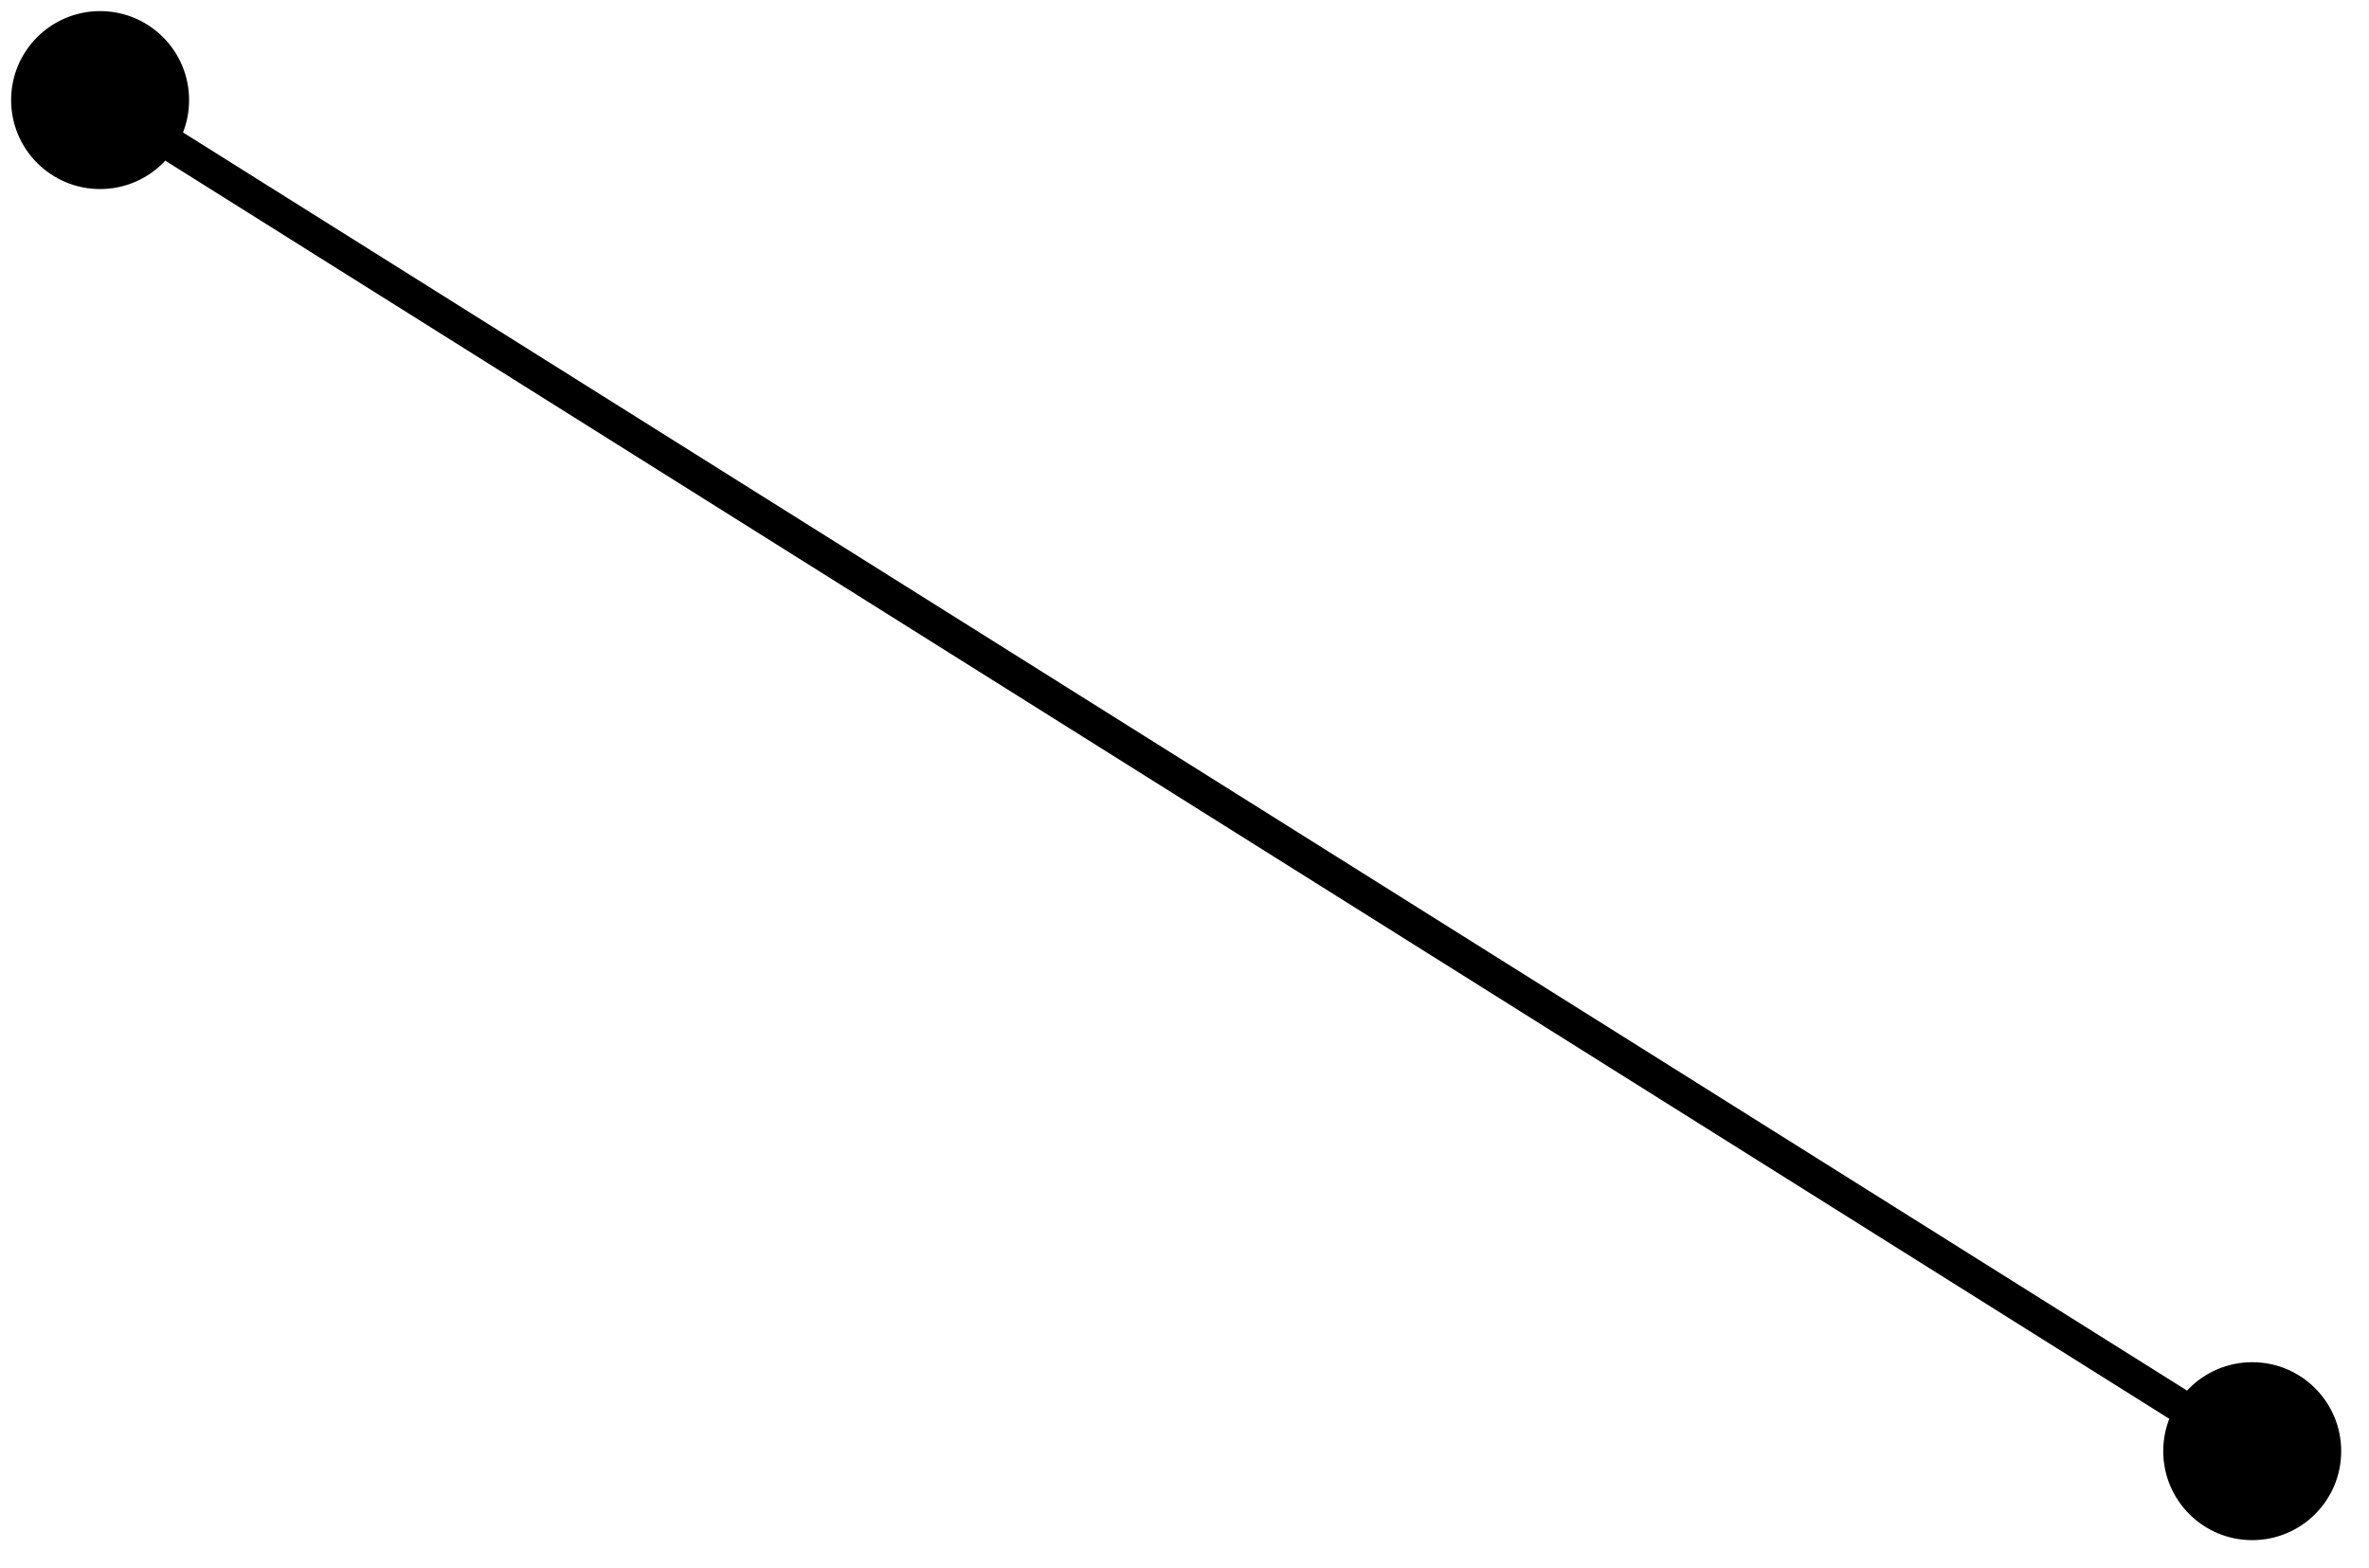 <?xml version="1.0" encoding="utf-8"?>
<svg xmlns="http://www.w3.org/2000/svg" fill="none" height="100%" overflow="visible" preserveAspectRatio="none" style="display: block;" viewBox="0 0 71 47" width="100%">
<path d="M0.333 3C0.333 4.473 1.527 5.667 3 5.667C4.473 5.667 5.667 4.473 5.667 3C5.667 1.527 4.473 0.333 3 0.333C1.527 0.333 0.333 1.527 0.333 3ZM64.833 43.5C64.833 44.973 66.027 46.167 67.5 46.167C68.973 46.167 70.167 44.973 70.167 43.5C70.167 42.027 68.973 40.833 67.5 40.833C66.027 40.833 64.833 42.027 64.833 43.5ZM3 3L2.734 3.423L67.234 43.923L67.5 43.5L67.766 43.077L3.266 2.577L3 3Z" fill="black" id="Vector 2"/>
</svg>